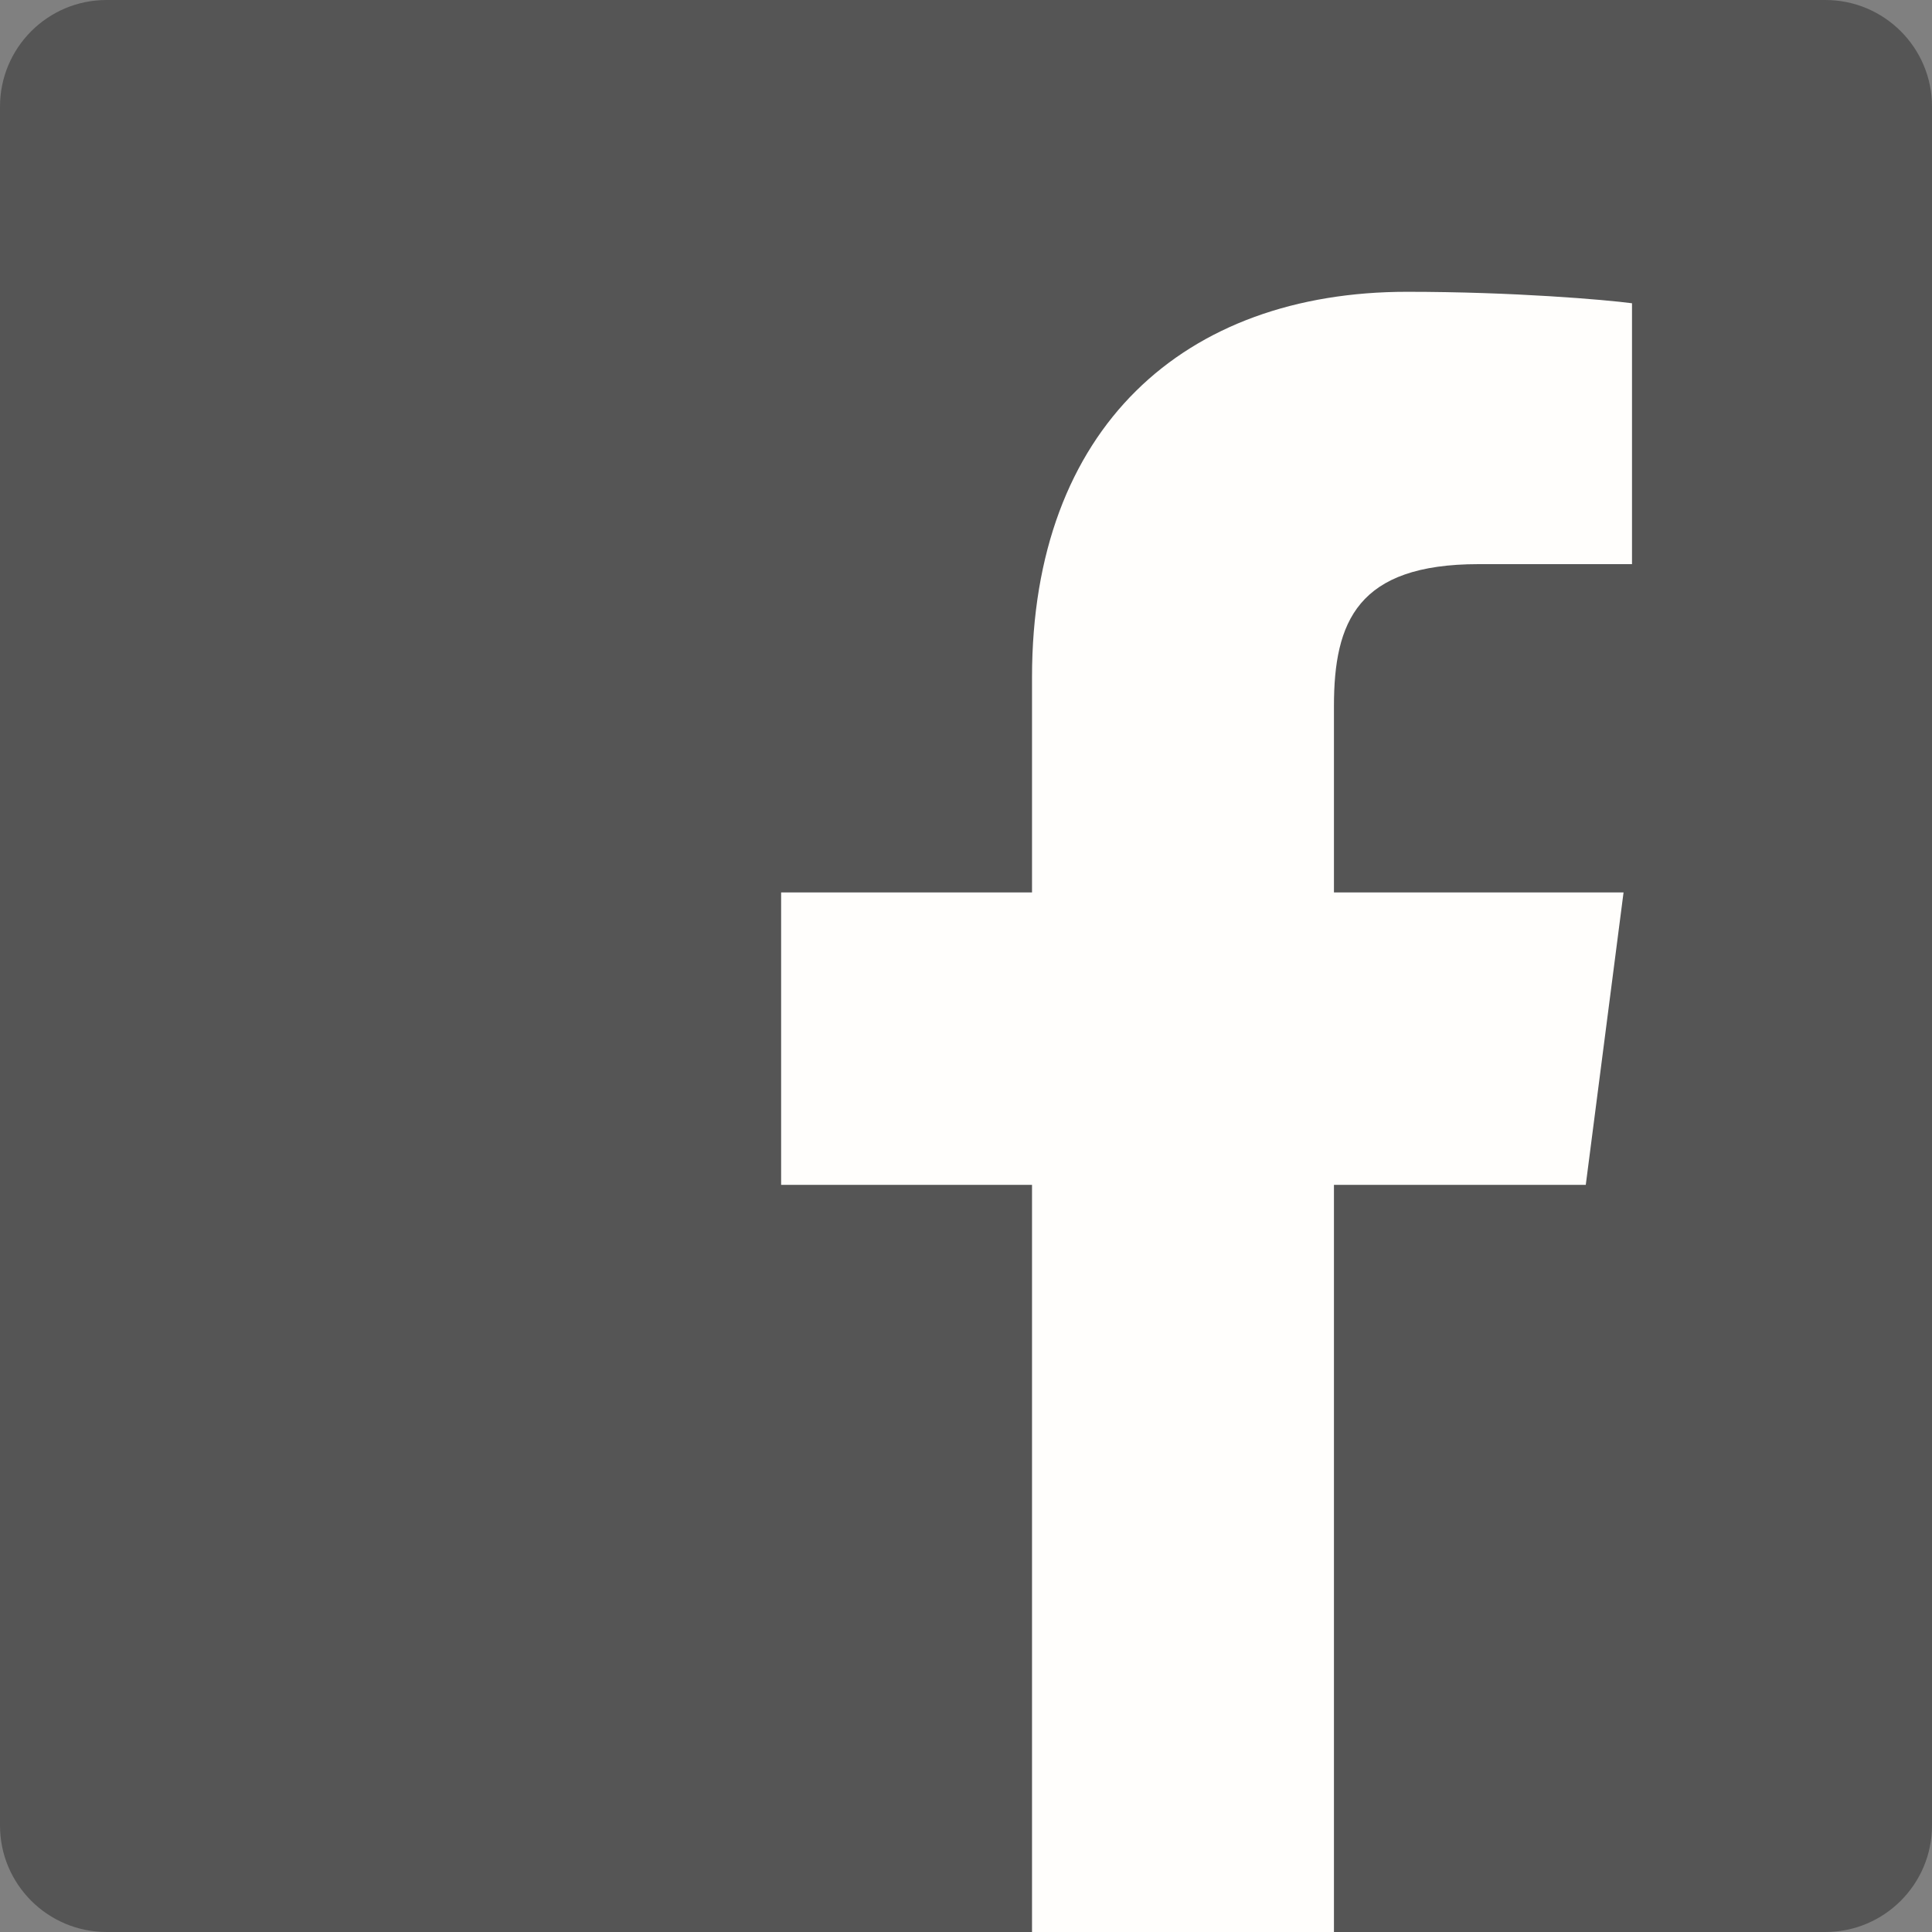 <svg width="29" height="29" viewBox="0 0 29 29" fill="none" xmlns="http://www.w3.org/2000/svg">
<rect x="0" y="0" width="29" height="29" fill="#808080" stroke="none"/>
<g clip-path="url(#clip0)">
<path d="M27.399 5.12495e-08H1.599C0.716 0 -0 0.717 5.12495e-08 1.601V27.401C0 28.284 0.717 29 1.601 29H27.399C28.283 29 29 28.284 29 27.4C29 27.4 29 27.399 29 27.399V1.599C29 0.716 28.283 -0 27.399 5.12495e-08Z" fill="#555555"/>
<path d="M20.023 29V17.785H23.803L24.37 13.396H20.023V10.6C20.023 9.332 20.375 8.468 22.193 8.468H24.497V4.552C24.096 4.499 22.721 4.38 21.12 4.38C17.778 4.38 15.491 6.419 15.491 10.165V13.396H11.725V17.785H15.491V29H20.023Z" fill="#FFFEFC"/>
</g>
<defs>
<clipPath id="clip0">
<rect width="29" height="29" fill="white"/>
</clipPath>
</defs>
</svg>
